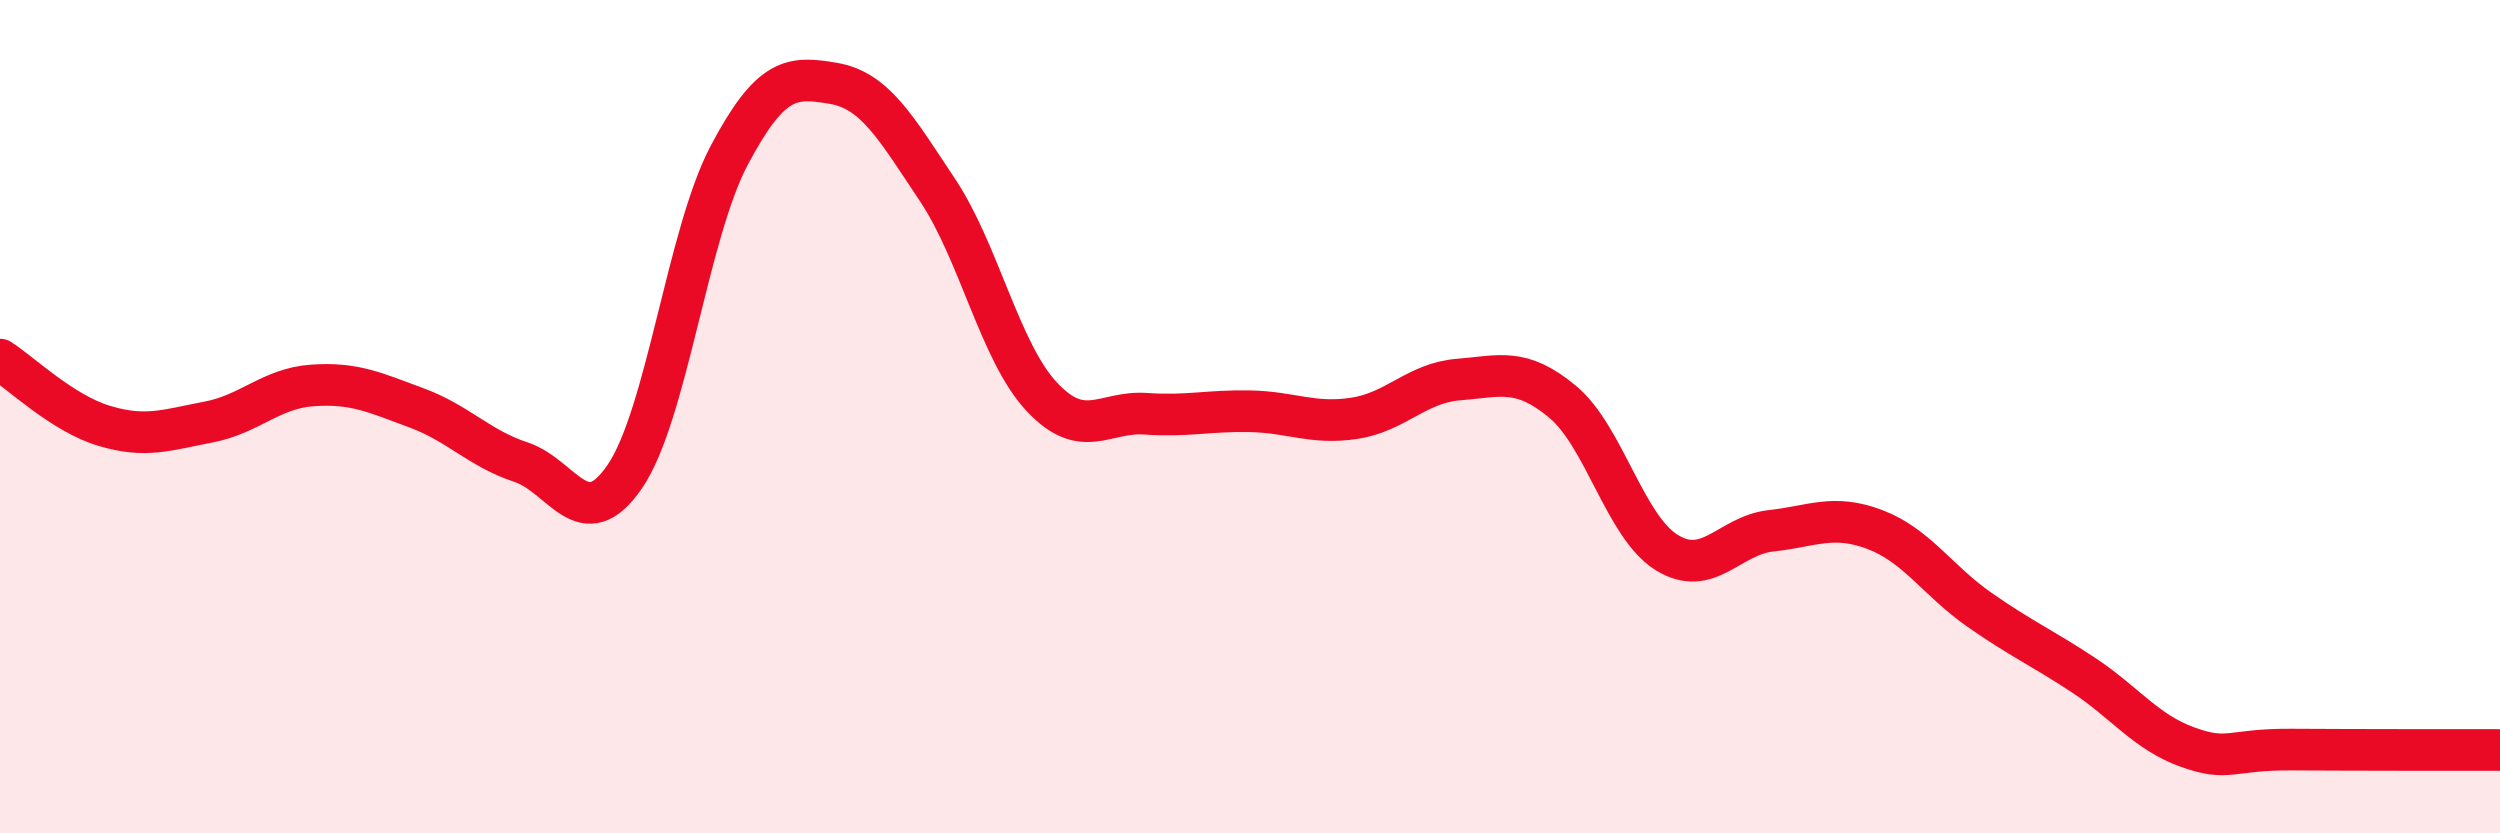 
    <svg width="60" height="20" viewBox="0 0 60 20" xmlns="http://www.w3.org/2000/svg">
      <path
        d="M 0,8.63 C 0.5,8.95 1.5,9.92 2.5,10.22 C 3.5,10.52 4,10.32 5,10.13 C 6,9.94 6.5,9.32 7.5,9.25 C 8.5,9.18 9,9.42 10,9.79 C 11,10.16 11.5,10.76 12.5,11.09 C 13.5,11.42 14,12.9 15,11.43 C 16,9.96 16.5,5.62 17.5,3.73 C 18.5,1.84 19,1.83 20,2 C 21,2.17 21.5,3.06 22.5,4.56 C 23.5,6.06 24,8.45 25,9.52 C 26,10.59 26.5,9.86 27.5,9.93 C 28.5,10 29,9.85 30,9.87 C 31,9.89 31.5,10.19 32.5,10.04 C 33.5,9.89 34,9.19 35,9.11 C 36,9.03 36.5,8.81 37.5,9.64 C 38.5,10.47 39,12.64 40,13.26 C 41,13.88 41.5,12.85 42.5,12.74 C 43.5,12.63 44,12.33 45,12.71 C 46,13.09 46.5,13.93 47.5,14.63 C 48.5,15.33 49,15.54 50,16.2 C 51,16.86 51.5,17.57 52.5,17.93 C 53.5,18.29 53.5,17.98 55,17.99 C 56.5,18 59,18 60,18L60 20L0 20Z"
        fill="#EB0A25"
        opacity="0.1"
        stroke-linecap="round"
        stroke-linejoin="round"
      />
      <path
        d="M 0,8.63 C 0.5,8.95 1.5,9.92 2.5,10.22 C 3.5,10.52 4,10.32 5,10.13 C 6,9.94 6.5,9.32 7.5,9.25 C 8.5,9.18 9,9.42 10,9.79 C 11,10.16 11.5,10.76 12.5,11.09 C 13.5,11.42 14,12.9 15,11.43 C 16,9.96 16.5,5.62 17.5,3.73 C 18.5,1.84 19,1.83 20,2 C 21,2.17 21.5,3.06 22.5,4.56 C 23.5,6.06 24,8.45 25,9.52 C 26,10.59 26.5,9.86 27.5,9.93 C 28.5,10 29,9.85 30,9.87 C 31,9.89 31.5,10.19 32.5,10.04 C 33.5,9.89 34,9.19 35,9.11 C 36,9.03 36.5,8.81 37.5,9.64 C 38.5,10.47 39,12.64 40,13.26 C 41,13.88 41.5,12.85 42.5,12.74 C 43.5,12.63 44,12.33 45,12.71 C 46,13.09 46.5,13.93 47.5,14.63 C 48.5,15.33 49,15.54 50,16.2 C 51,16.86 51.5,17.57 52.5,17.93 C 53.5,18.29 53.5,17.98 55,17.99 C 56.5,18 59,18 60,18"
        stroke="#EB0A25"
        stroke-width="1"
        fill="none"
        stroke-linecap="round"
        stroke-linejoin="round"
      />
    </svg>
  